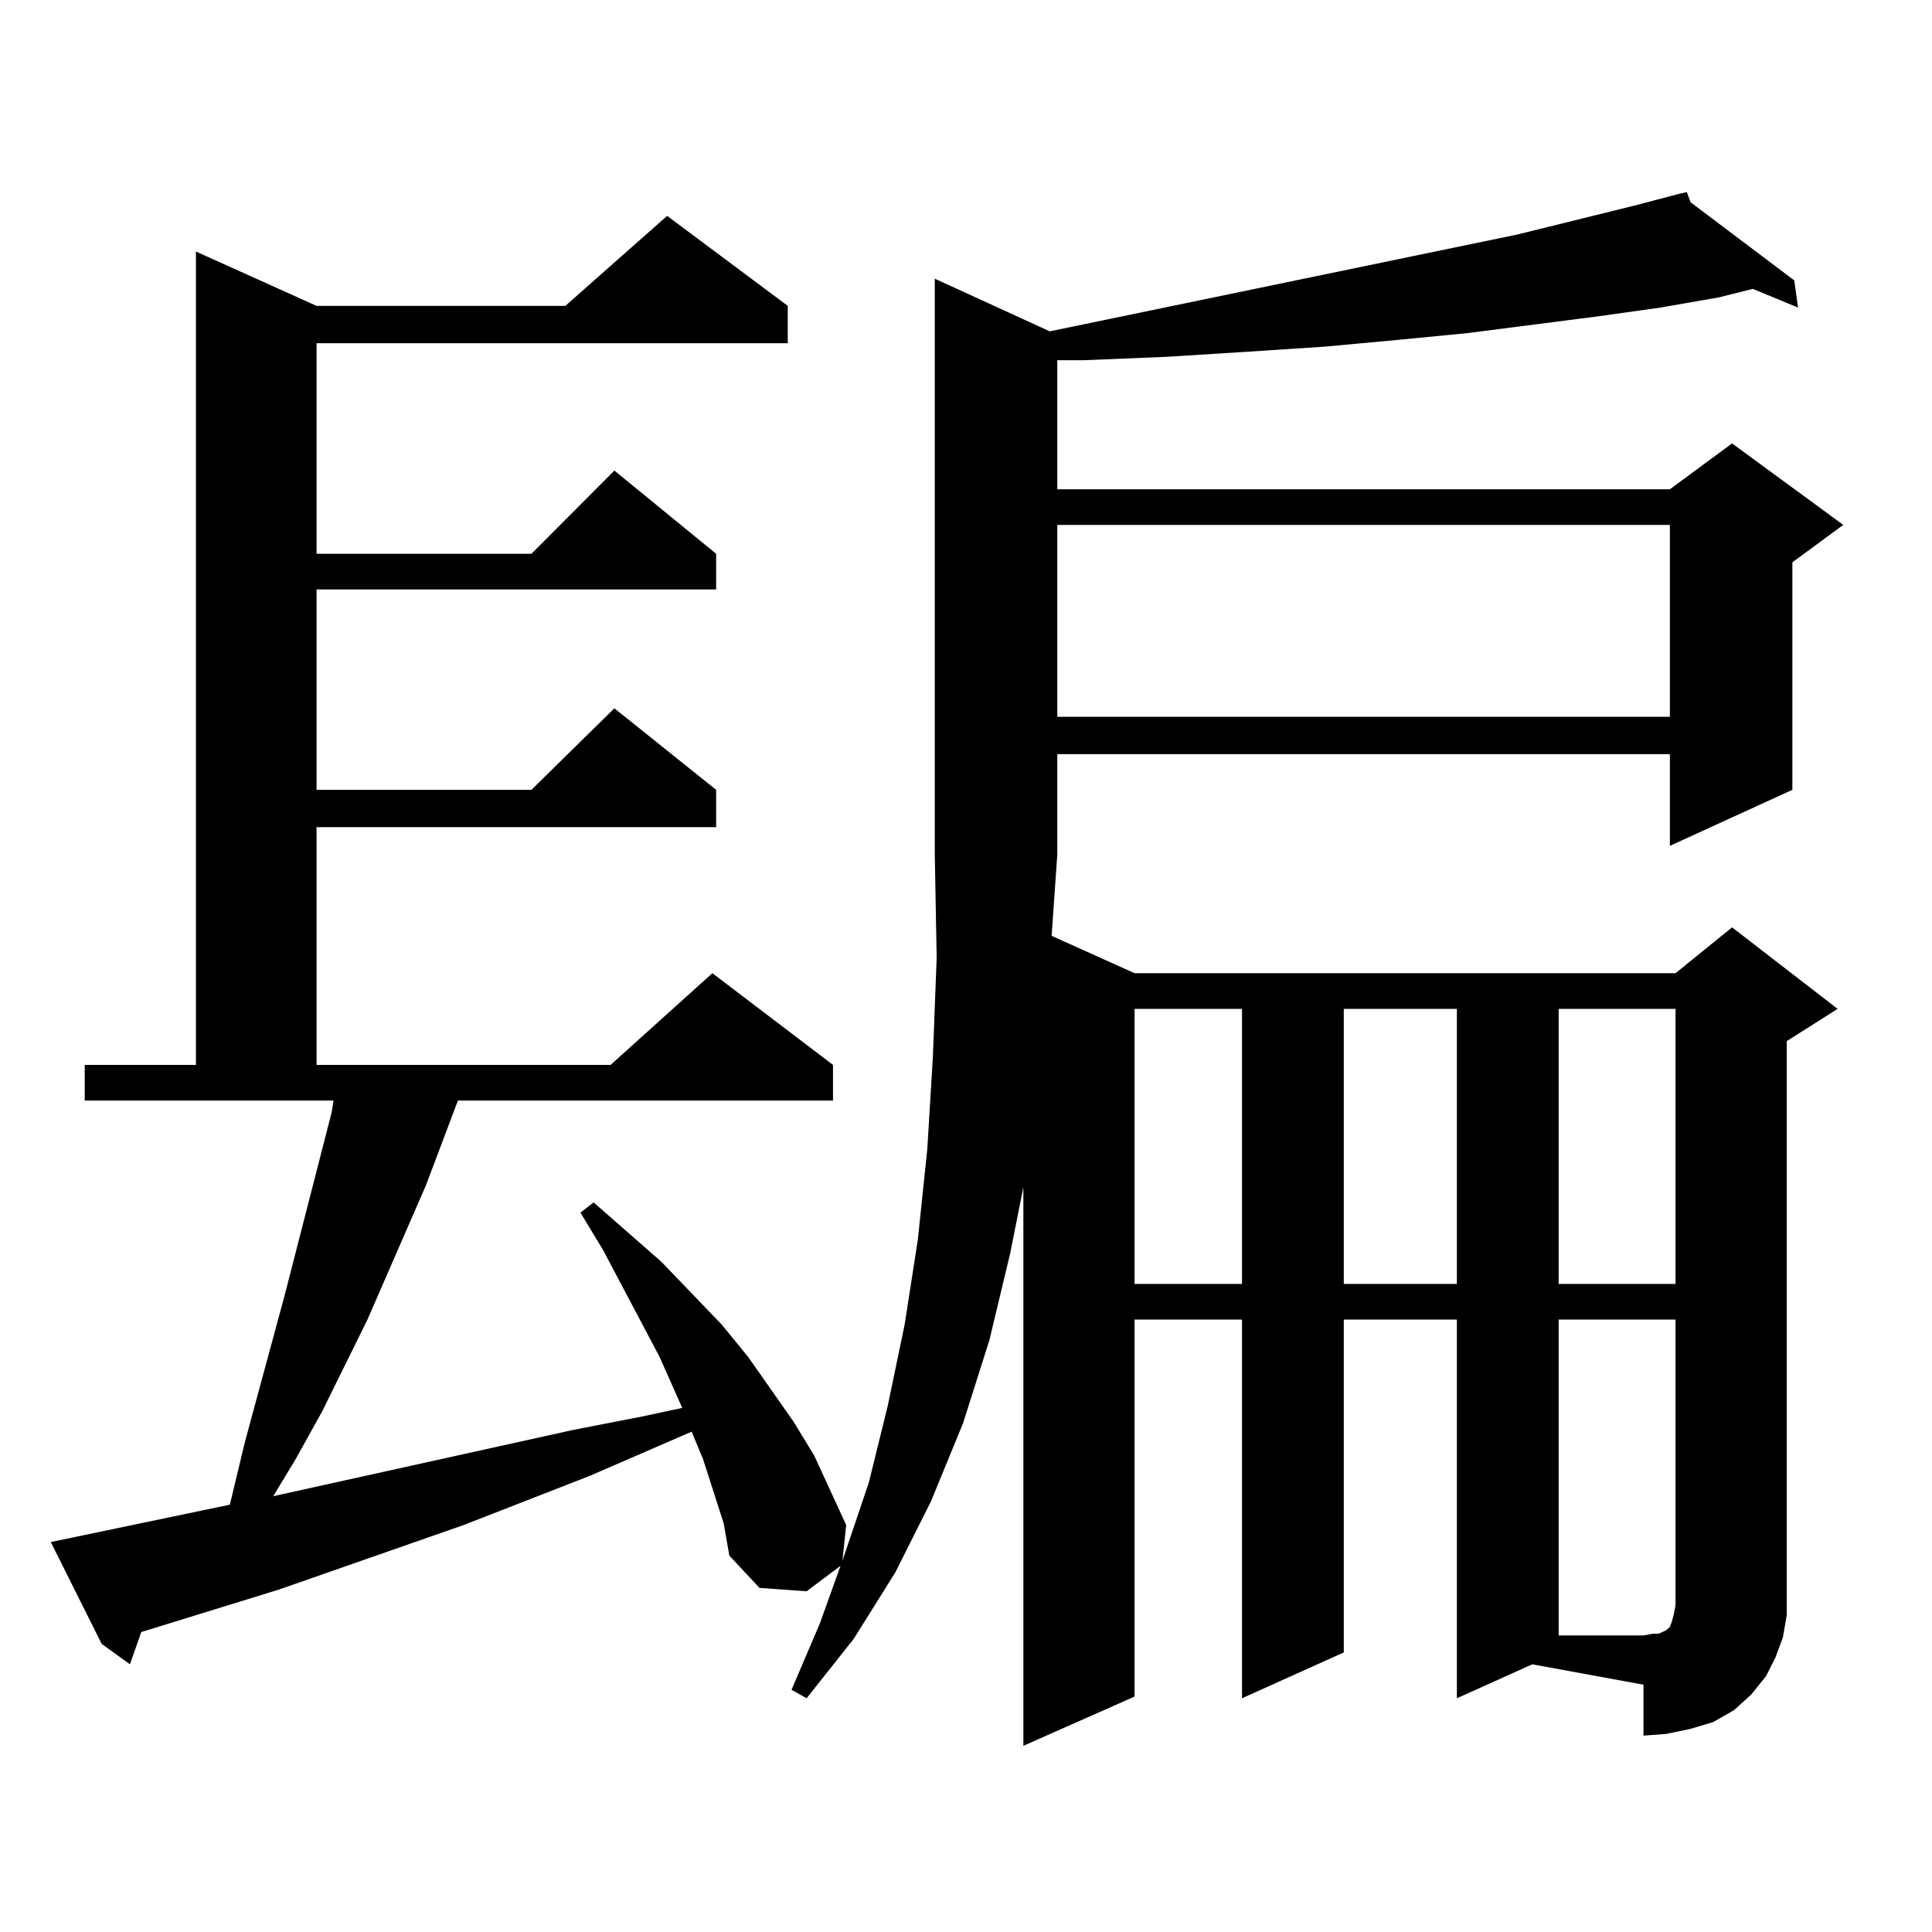 <?xml version="1.0" encoding="utf-8"?>
<!-- Generator: Adobe Illustrator 16.0.0, SVG Export Plug-In . SVG Version: 6.00 Build 0)  -->
<!DOCTYPE svg PUBLIC "-//W3C//DTD SVG 1.1//EN" "http://www.w3.org/Graphics/SVG/1.1/DTD/svg11.dtd">
<svg version="1.1" id="图层_1" xmlns="http://www.w3.org/2000/svg" xmlns:xlink="http://www.w3.org/1999/xlink" x="0px" y="0px"
	 width="1000px" height="1000px" viewBox="0 0 1000 1000" enable-background="new 0 0 1000 1000" xml:space="preserve">
<path d="M754.079,879.02V683.023h-58.535v172.266l-52.682,23.73V683.023h-55.608v195.117l-57.56,25.488v-289.16l-6.829,34.277
	l-10.731,44.824l-13.658,43.066l-16.585,40.43l-18.536,36.914l-21.463,34.277l-24.39,30.762l-7.805-4.395l14.634-34.277
	l10.731-29.883l-17.561,13.184l-24.39-1.758l-15.609-16.699l-2.927-16.699l-10.731-33.398l-5.854-14.063l-52.682,22.852
	l-65.364,25.488l-95.607,33.398L73.12,844.742l-5.854,16.699l-14.634-10.547L26.292,798.16l92.681-19.336l7.805-32.52l20.487-75.586
	l24.39-94.922l0.976-6.152H43.853v-18.457h57.56V130.191l62.438,28.125h128.777l52.682-46.582l62.438,46.582v19.336H163.85v108.984
	h111.217l42.926-43.066l52.682,43.066v18.457H163.85v103.711h111.217l42.926-42.188l52.682,42.188v19.336H163.85v123.047h152.191
	l52.682-47.461l62.438,47.461v18.457H237.019l-16.585,43.945l-30.243,69.434l-23.414,47.461l-13.658,24.609l-11.707,19.336
	l155.118-34.277l36.097-7.031l20.487-4.395l-11.707-26.367l-29.268-55.371l-11.707-19.336l6.829-5.273l35.121,30.762l31.219,32.52
	l13.658,16.699l23.414,33.398l10.731,17.578l16.585,36.035l-1.951,18.457l13.658-40.43l9.756-39.551l8.78-42.188l6.829-43.945
	l4.878-46.582l2.927-48.34l1.951-50.977l-0.976-53.613V144.254l59.511,27.246l241.945-50.098l60.486-14.941l23.414-6.152
	l3.902-0.879l1.951,5.273l53.657,40.43l1.951,14.063l-23.414-9.668l-17.561,4.395l-30.243,5.273l-31.219,4.395l-68.291,8.789
	l-36.097,3.516l-38.048,3.516l-39.999,2.637l-41.95,2.637l-42.926,1.758h-13.658v66.797H864.32l32.194-23.73l57.56,42.188
	l-26.341,19.336v117.773l-63.413,29.004v-47.461H547.255v51.855l-2.927,42.188l42.926,19.336h279.993l29.268-23.73l54.633,42.188
	l-26.341,16.699v285.645v11.426l-1.951,11.426l-3.902,10.547l-4.878,9.668l-7.805,9.668l-8.78,7.91l-10.731,6.152l-11.707,3.516
	l-12.683,2.637l-11.707,0.879v-26.367l-57.56-10.547L754.079,879.02z M547.255,271.695v99.316H864.32v-99.316H547.255z
	 M587.254,522.184v142.383h55.608V522.184H587.254z M695.544,522.184v142.383h58.535V522.184H695.544z M806.761,522.184v142.383
	h60.486V522.184H806.761z M806.761,683.023V846.5h43.901l4.878-0.879h2.927l3.902-1.758l1.951-1.758l0.976-2.637l0.976-3.516
	l0.976-5.273V683.023H806.761z"/>
</svg>
